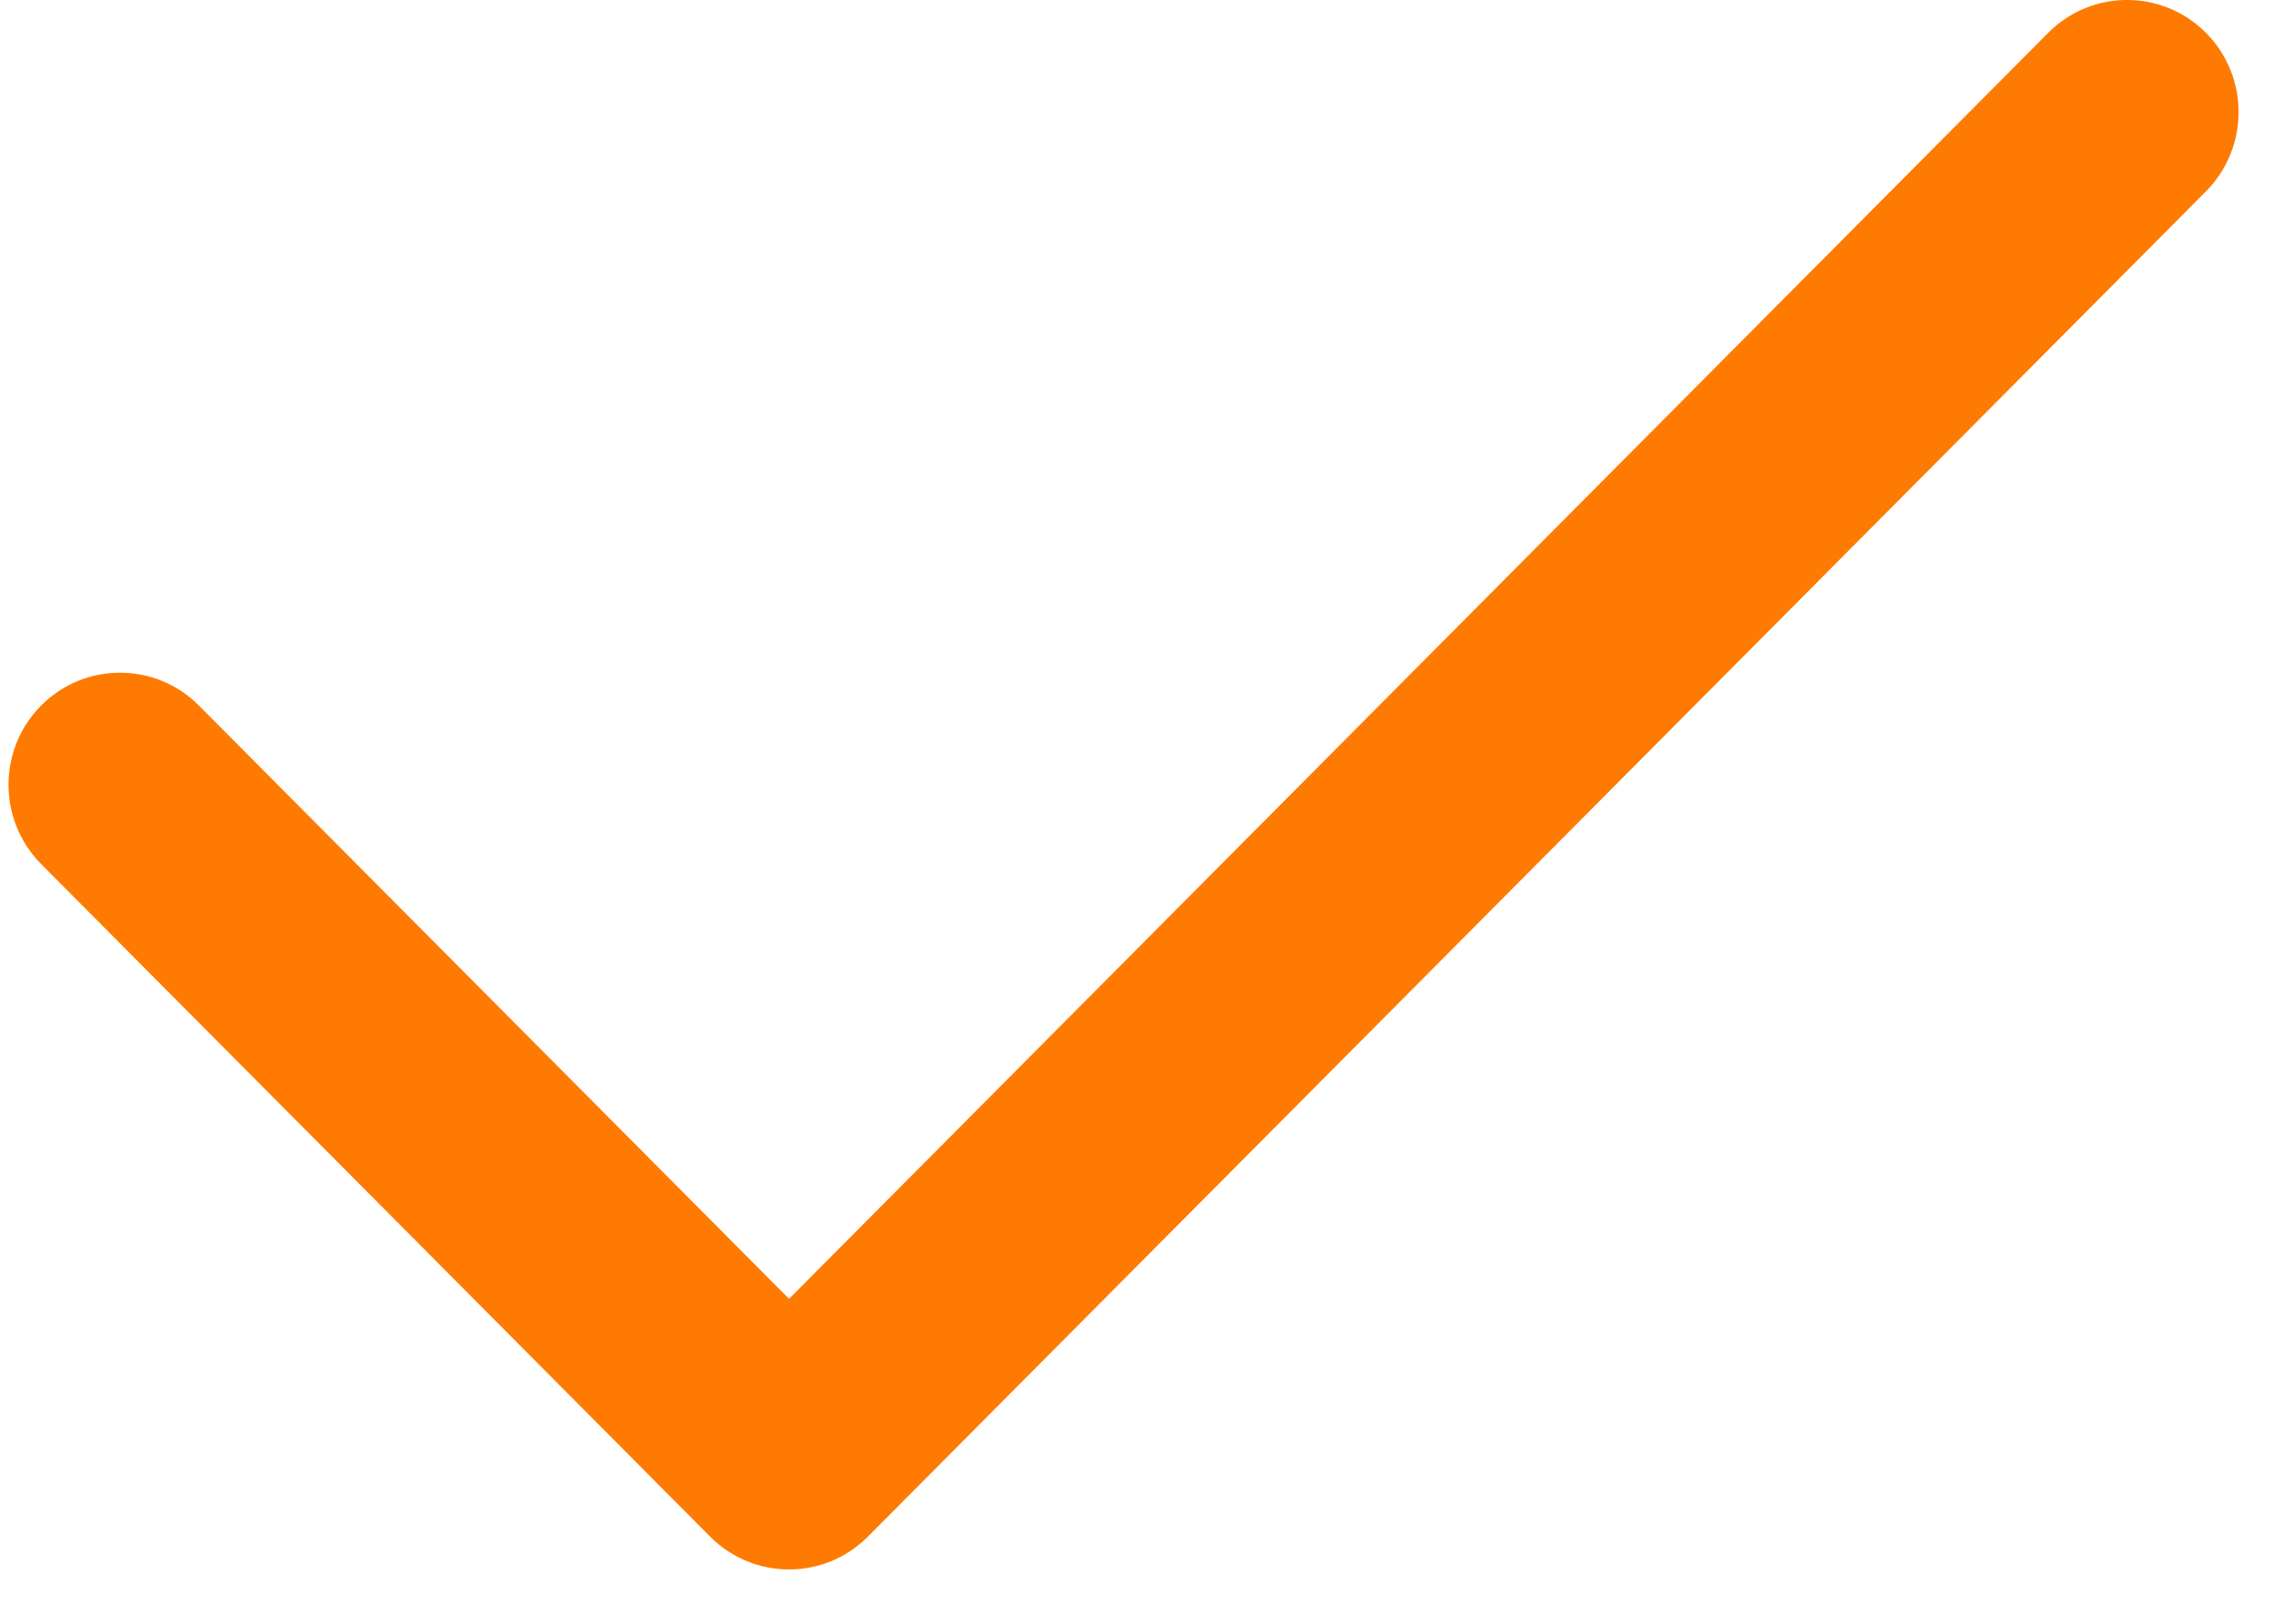 <svg xmlns="http://www.w3.org/2000/svg" width="28" height="20" viewBox="0 0 28 20" fill="none"><path fill-rule="evenodd" clip-rule="evenodd" d="M27.174 0.404C27.71 0.944 27.71 1.818 27.174 2.357L10.691 18.927C10.155 19.466 9.285 19.466 8.748 18.927L0.507 10.643C-0.029 10.103 -0.029 9.229 0.507 8.69C1.043 8.151 1.913 8.151 2.45 8.69L9.72 15.998L25.231 0.404C25.767 -0.135 26.637 -0.135 27.174 0.404Z" fill="#FF7A00"></path></svg>